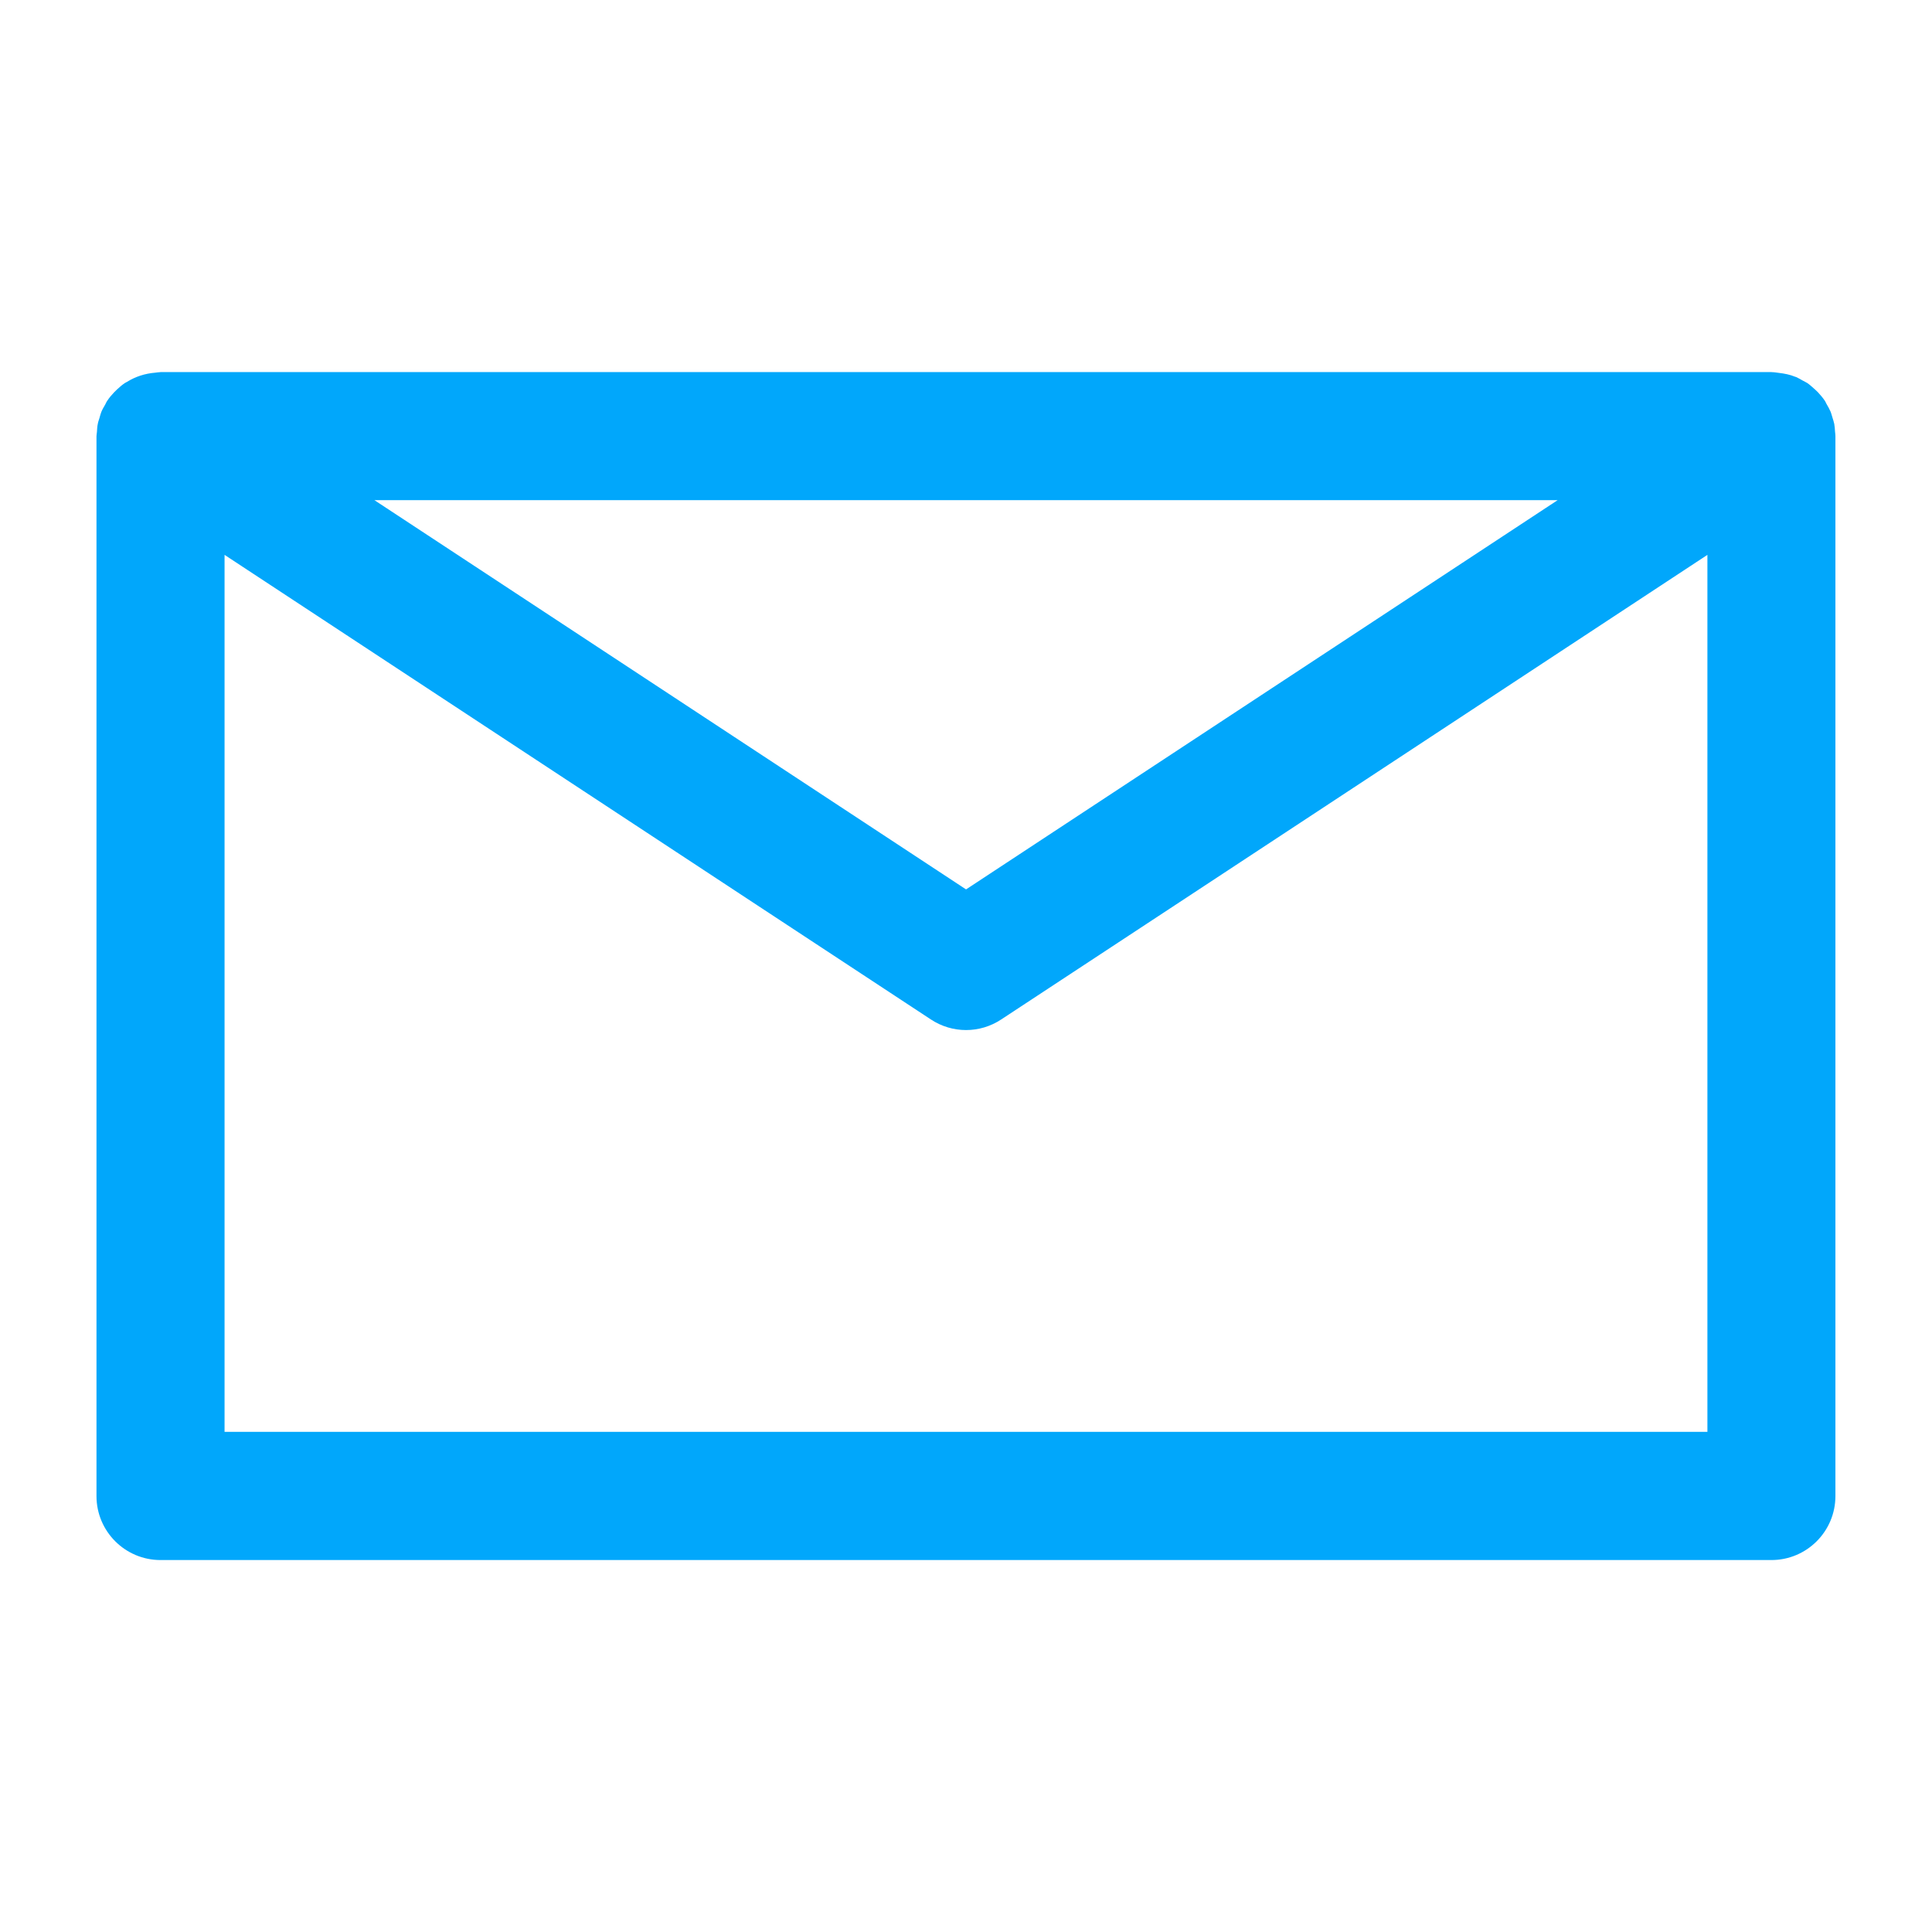 <?xml version="1.0" encoding="utf-8"?>
<!-- Generator: Adobe Illustrator 16.0.0, SVG Export Plug-In . SVG Version: 6.00 Build 0)  -->
<!DOCTYPE svg PUBLIC "-//W3C//DTD SVG 1.1//EN" "http://www.w3.org/Graphics/SVG/1.1/DTD/svg11.dtd">
<svg version="1.1" id="Vrstva_1" xmlns="http://www.w3.org/2000/svg" xmlns:xlink="http://www.w3.org/1999/xlink" x="0px" y="0px"
	 width="56.689px" height="56.689px" viewBox="0 0 56.689 56.689" enable-background="new 0 0 56.689 56.689" xml:space="preserve">
<g>
	<path fill="#01A7FB" d="M53.844,12.666c-0.005-0.076-0.009-0.152-0.023-0.228c-0.013-0.066-0.036-0.129-0.055-0.192
		c-0.018-0.053-0.028-0.108-0.049-0.159c-0.036-0.084-0.081-0.163-0.127-0.241c-0.015-0.027-0.025-0.055-0.042-0.083
		c-0.003-0.002-0.005-0.004-0.005-0.006c-0.06-0.089-0.129-0.169-0.2-0.246c-0.043-0.044-0.087-0.083-0.132-0.123
		c-0.062-0.053-0.118-0.108-0.186-0.152c-0.04-0.025-0.085-0.044-0.125-0.067c-0.065-0.036-0.129-0.076-0.198-0.106
		c-0.009-0.004-0.02-0.004-0.028-0.008c-0.149-0.062-0.313-0.095-0.481-0.114c-0.065-0.008-0.134-0.021-0.201-0.021
		c-0.004,0-0.008-0.002-0.013-0.002H4.712c-0.006,0-0.011,0.002-0.015,0.002c-0.049,0-0.095,0.011-0.142,0.015
		c-0.303,0.025-0.582,0.116-0.827,0.269c-0.021,0.013-0.042,0.021-0.063,0.034c-0.084,0.057-0.163,0.125-0.237,0.195
		c-0.027,0.025-0.055,0.053-0.081,0.08c-0.072,0.076-0.142,0.157-0.199,0.246c-0.002,0.002-0.004,0.004-0.006,0.006
		c-0.023,0.034-0.036,0.072-0.055,0.106c-0.041,0.07-0.083,0.14-0.114,0.216c-0.023,0.057-0.036,0.116-0.053,0.173
		c-0.017,0.059-0.041,0.116-0.051,0.18c-0.017,0.078-0.019,0.156-0.025,0.237c-0.002,0.04-0.013,0.08-0.013,0.123v31.098
		c0,1.035,0.841,1.877,1.879,1.877h47.267c1.038,0,1.878-0.842,1.878-1.877V12.797C53.856,12.753,53.847,12.71,53.844,12.666z
		 M45.706,14.675l-17.36,11.422L10.985,14.675H45.706z M50.099,42.014H6.589V16.281L20.24,25.26l1.831,1.205l5.243,3.448
		c0.313,0.207,0.672,0.311,1.032,0.311s0.719-0.104,1.032-0.311l5.243-3.448l1.831-1.205l13.647-8.979V42.014z"/>
</g>
</svg>
